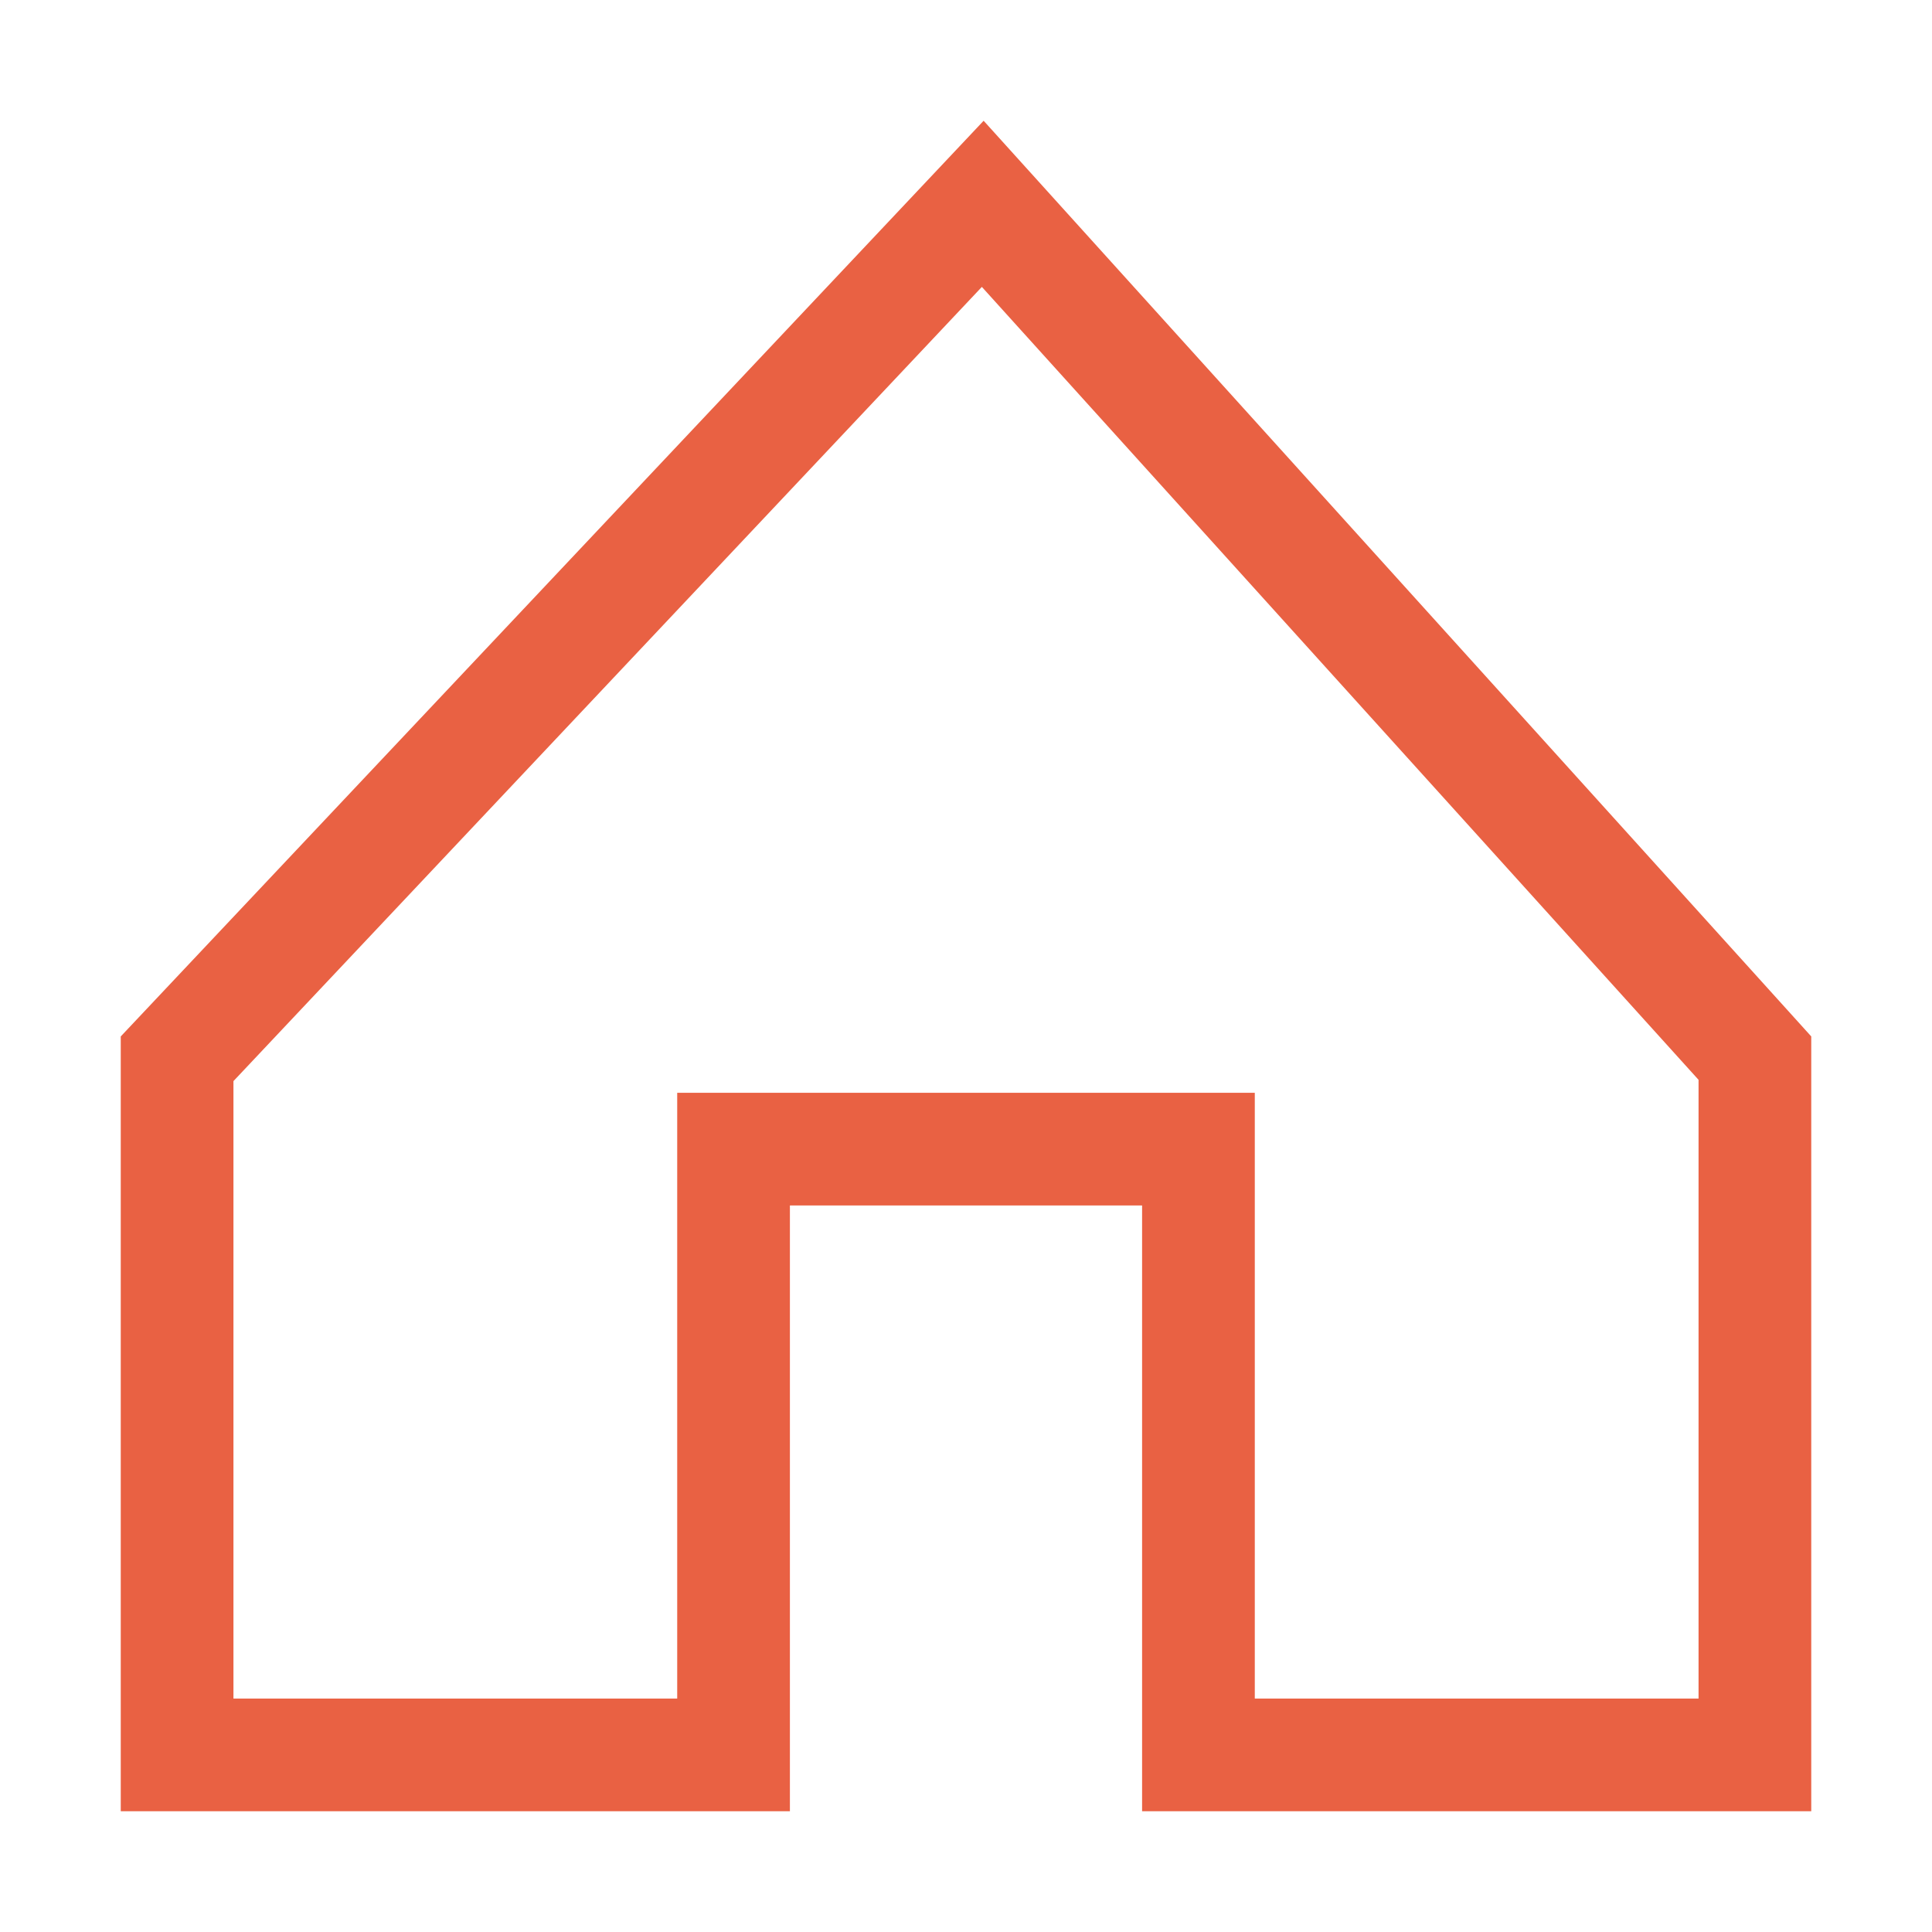 <svg width="48" height="48" viewBox="0 0 48 48" xmlns="http://www.w3.org/2000/svg">
    <g fill="none" fill-rule="evenodd">
        <path d="M0 0h48v48H0z"/>
        <path d="M24.438 3 45 25.75V45H28.375V29.95h-8.75V45H3V25.75L24.438 3zm-.044 4.128L5.8 26.86V42.2h11.025V27.15h14.35V42.2H42.2V26.828l-17.806-19.7z" fill="#e96143" fill-rule="nonzero"/>
    </g>
</svg>
